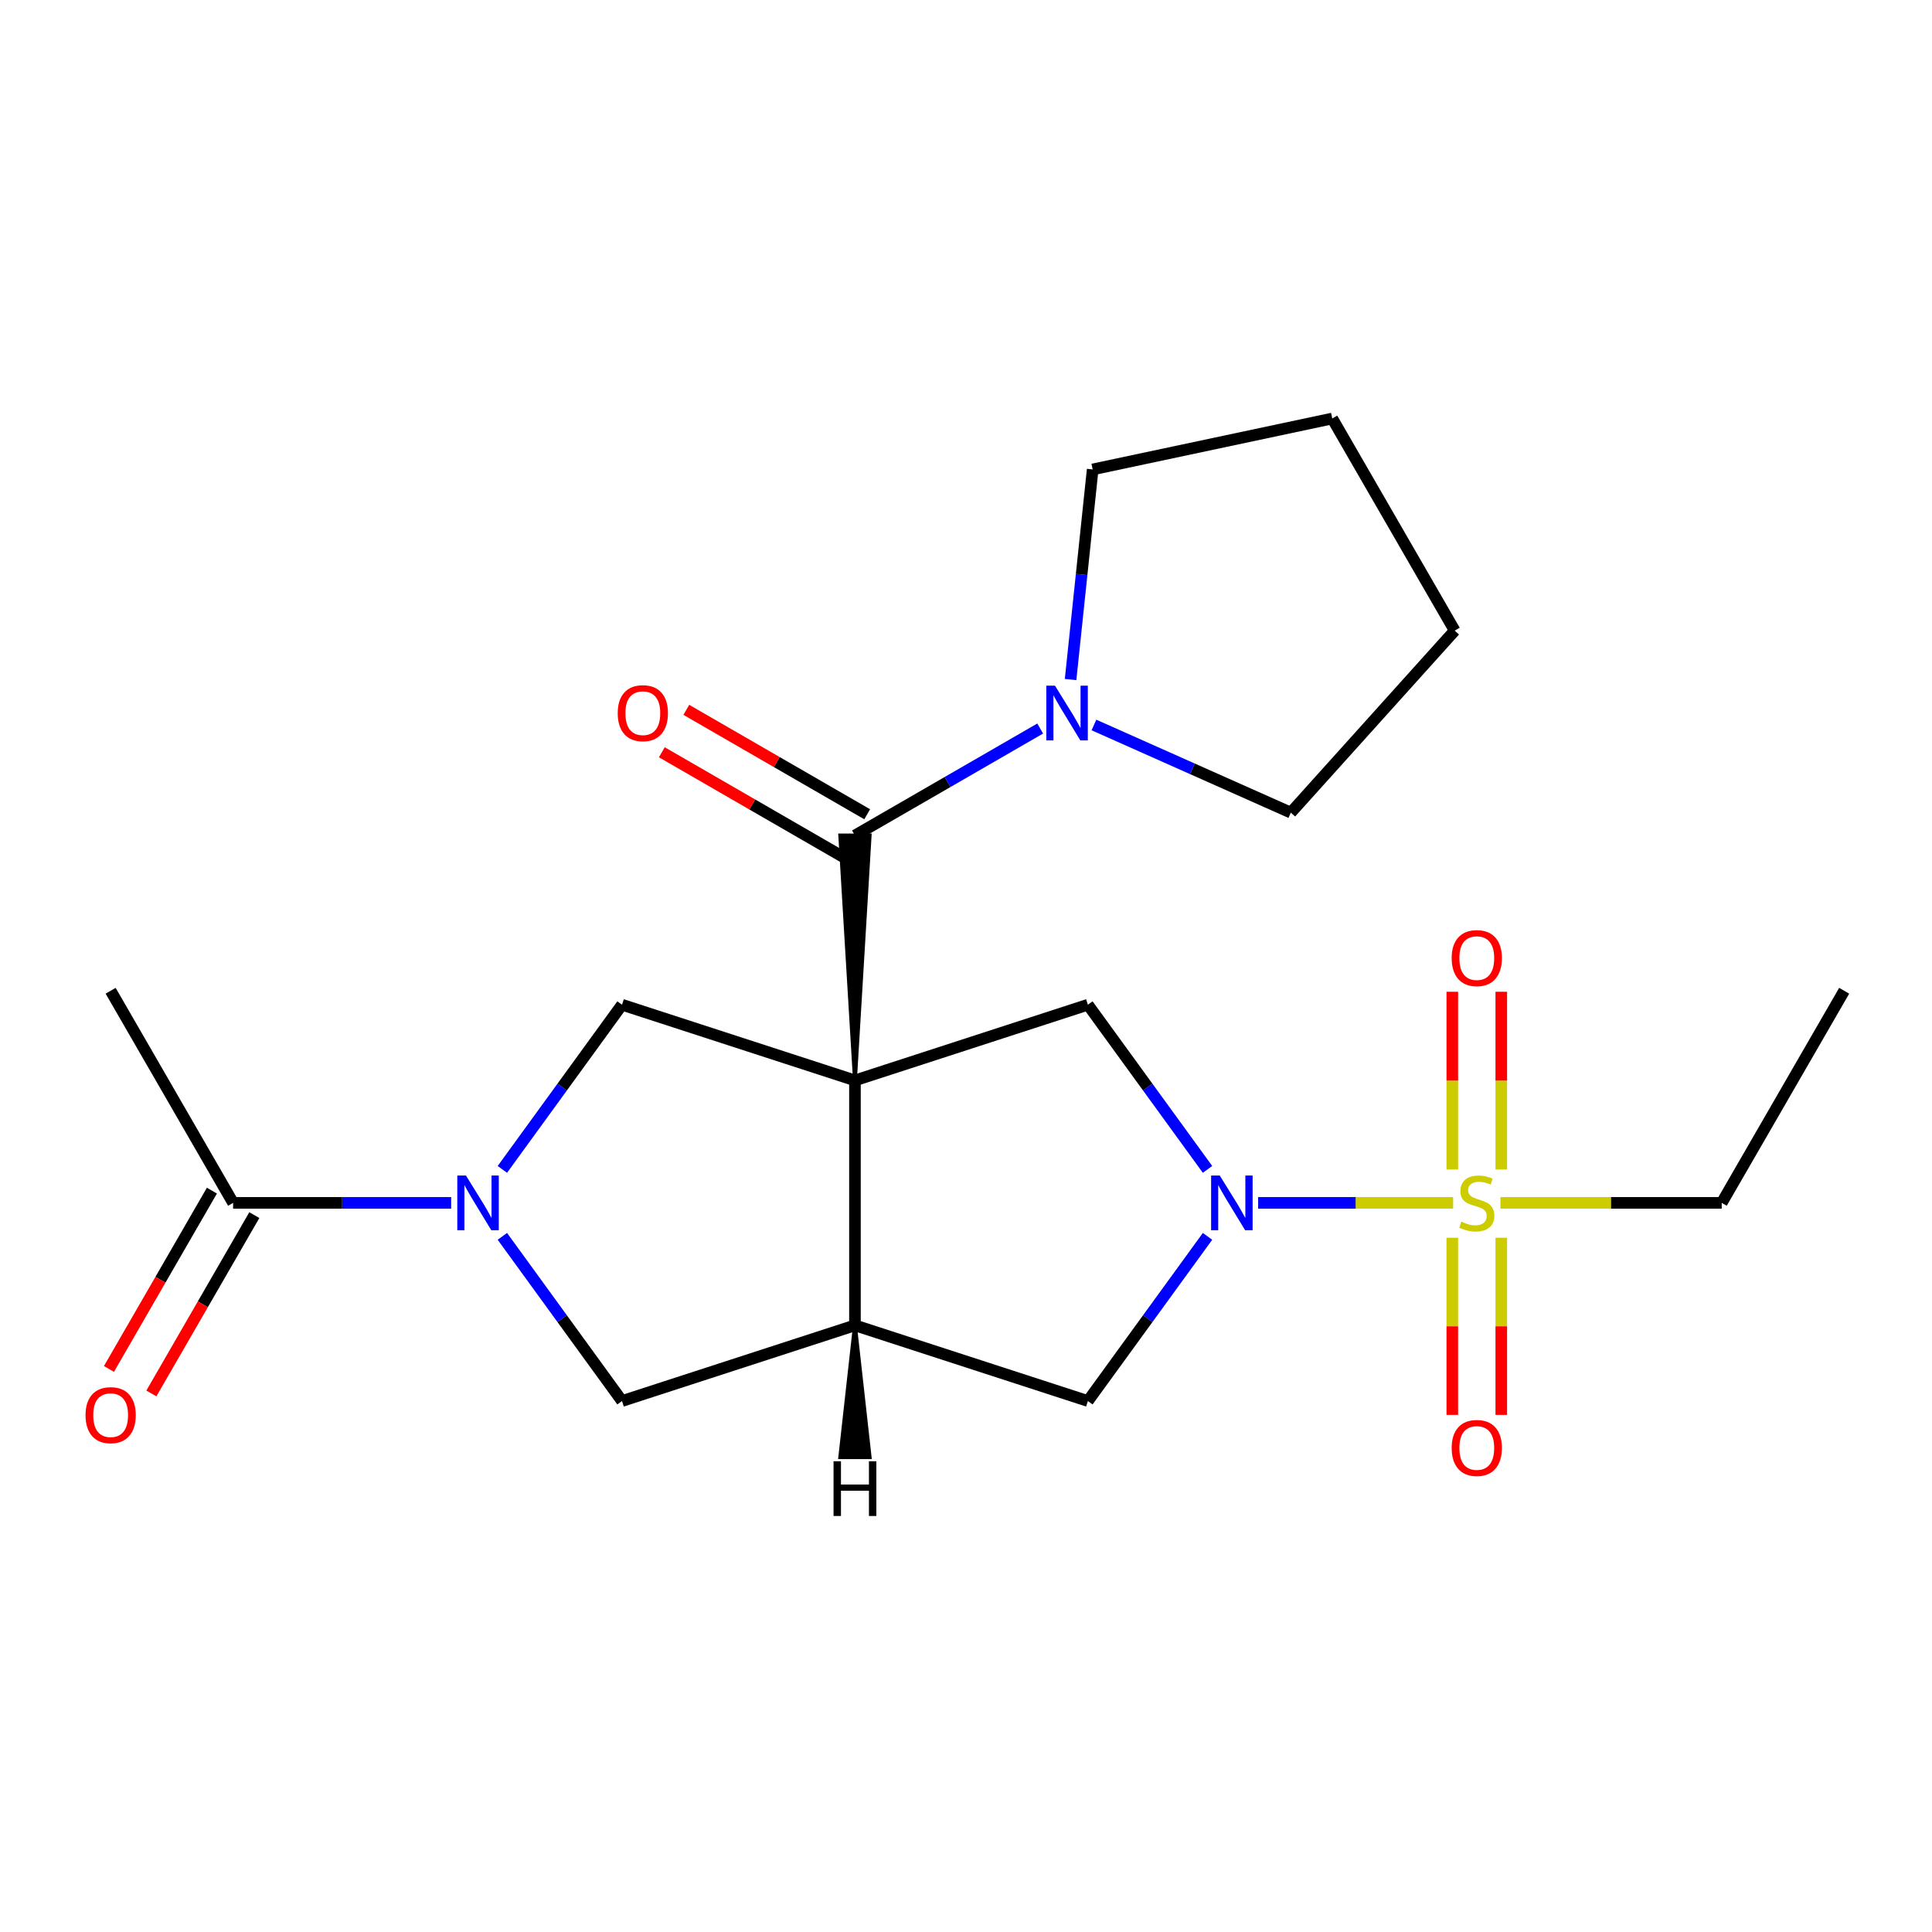 <?xml version='1.0' encoding='iso-8859-1'?>
<svg version='1.1' baseProfile='full'
              xmlns='http://www.w3.org/2000/svg'
                      xmlns:rdkit='http://www.rdkit.org/xml'
                      xmlns:xlink='http://www.w3.org/1999/xlink'
                  xml:space='preserve'
width='1000px' height='1000px' viewBox='0 0 1000 1000'>
<!-- END OF HEADER -->
<rect style='opacity:1.0;fill:#FFFFFF;stroke:none' width='1000' height='1000' x='0' y='0'> </rect>
<path class='bond-2' d='M 442.521,559.219 L 450.127,432.444 L 434.914,432.444 Z' style='fill:#000000;fill-rule:evenodd;fill-opacity:1;stroke:#000000;stroke-width:2px;stroke-linecap:butt;stroke-linejoin:miter;stroke-opacity:1;' />
<path class='bond-3' d='M 442.521,559.219 L 442.521,685.995' style='fill:none;fill-rule:evenodd;stroke:#000000;stroke-width:6px;stroke-linecap:butt;stroke-linejoin:miter;stroke-opacity:1' />
<path class='bond-5' d='M 442.521,559.219 L 563.091,520.044' style='fill:none;fill-rule:evenodd;stroke:#000000;stroke-width:6px;stroke-linecap:butt;stroke-linejoin:miter;stroke-opacity:1' />
<path class='bond-6' d='M 442.521,559.219 L 321.95,520.044' style='fill:none;fill-rule:evenodd;stroke:#000000;stroke-width:6px;stroke-linecap:butt;stroke-linejoin:miter;stroke-opacity:1' />
<path class='bond-0' d='M 752.133,622.607 L 701.672,622.607' style='fill:none;fill-rule:evenodd;stroke:#CCCC00;stroke-width:6px;stroke-linecap:butt;stroke-linejoin:miter;stroke-opacity:1' />
<path class='bond-0' d='M 701.672,622.607 L 651.211,622.607' style='fill:none;fill-rule:evenodd;stroke:#0000FF;stroke-width:6px;stroke-linecap:butt;stroke-linejoin:miter;stroke-opacity:1' />
<path class='bond-11' d='M 777.06,605.318 L 777.06,559.323' style='fill:none;fill-rule:evenodd;stroke:#CCCC00;stroke-width:6px;stroke-linecap:butt;stroke-linejoin:miter;stroke-opacity:1' />
<path class='bond-11' d='M 777.06,559.323 L 777.06,513.329' style='fill:none;fill-rule:evenodd;stroke:#FF0000;stroke-width:6px;stroke-linecap:butt;stroke-linejoin:miter;stroke-opacity:1' />
<path class='bond-11' d='M 751.705,605.318 L 751.705,559.323' style='fill:none;fill-rule:evenodd;stroke:#CCCC00;stroke-width:6px;stroke-linecap:butt;stroke-linejoin:miter;stroke-opacity:1' />
<path class='bond-11' d='M 751.705,559.323 L 751.705,513.329' style='fill:none;fill-rule:evenodd;stroke:#FF0000;stroke-width:6px;stroke-linecap:butt;stroke-linejoin:miter;stroke-opacity:1' />
<path class='bond-12' d='M 751.705,640.656 L 751.705,686.5' style='fill:none;fill-rule:evenodd;stroke:#CCCC00;stroke-width:6px;stroke-linecap:butt;stroke-linejoin:miter;stroke-opacity:1' />
<path class='bond-12' d='M 751.705,686.5 L 751.705,732.344' style='fill:none;fill-rule:evenodd;stroke:#FF0000;stroke-width:6px;stroke-linecap:butt;stroke-linejoin:miter;stroke-opacity:1' />
<path class='bond-12' d='M 777.06,640.656 L 777.06,686.5' style='fill:none;fill-rule:evenodd;stroke:#CCCC00;stroke-width:6px;stroke-linecap:butt;stroke-linejoin:miter;stroke-opacity:1' />
<path class='bond-12' d='M 777.06,686.5 L 777.06,732.344' style='fill:none;fill-rule:evenodd;stroke:#FF0000;stroke-width:6px;stroke-linecap:butt;stroke-linejoin:miter;stroke-opacity:1' />
<path class='bond-15' d='M 776.632,622.607 L 833.895,622.607' style='fill:none;fill-rule:evenodd;stroke:#CCCC00;stroke-width:6px;stroke-linecap:butt;stroke-linejoin:miter;stroke-opacity:1' />
<path class='bond-15' d='M 833.895,622.607 L 891.158,622.607' style='fill:none;fill-rule:evenodd;stroke:#000000;stroke-width:6px;stroke-linecap:butt;stroke-linejoin:miter;stroke-opacity:1' />
<path class='bond-1' d='M 625.017,605.278 L 594.054,562.661' style='fill:none;fill-rule:evenodd;stroke:#0000FF;stroke-width:6px;stroke-linecap:butt;stroke-linejoin:miter;stroke-opacity:1' />
<path class='bond-1' d='M 594.054,562.661 L 563.091,520.044' style='fill:none;fill-rule:evenodd;stroke:#000000;stroke-width:6px;stroke-linecap:butt;stroke-linejoin:miter;stroke-opacity:1' />
<path class='bond-23' d='M 625.017,639.936 L 594.054,682.553' style='fill:none;fill-rule:evenodd;stroke:#0000FF;stroke-width:6px;stroke-linecap:butt;stroke-linejoin:miter;stroke-opacity:1' />
<path class='bond-23' d='M 594.054,682.553 L 563.091,725.17' style='fill:none;fill-rule:evenodd;stroke:#000000;stroke-width:6px;stroke-linecap:butt;stroke-linejoin:miter;stroke-opacity:1' />
<path class='bond-7' d='M 442.521,432.444 L 490.461,404.766' style='fill:none;fill-rule:evenodd;stroke:#000000;stroke-width:6px;stroke-linecap:butt;stroke-linejoin:miter;stroke-opacity:1' />
<path class='bond-7' d='M 490.461,404.766 L 538.402,377.087' style='fill:none;fill-rule:evenodd;stroke:#0000FF;stroke-width:6px;stroke-linecap:butt;stroke-linejoin:miter;stroke-opacity:1' />
<path class='bond-13' d='M 448.859,421.465 L 402.049,394.439' style='fill:none;fill-rule:evenodd;stroke:#000000;stroke-width:6px;stroke-linecap:butt;stroke-linejoin:miter;stroke-opacity:1' />
<path class='bond-13' d='M 402.049,394.439 L 355.238,367.413' style='fill:none;fill-rule:evenodd;stroke:#FF0000;stroke-width:6px;stroke-linecap:butt;stroke-linejoin:miter;stroke-opacity:1' />
<path class='bond-13' d='M 436.182,443.423 L 389.371,416.397' style='fill:none;fill-rule:evenodd;stroke:#000000;stroke-width:6px;stroke-linecap:butt;stroke-linejoin:miter;stroke-opacity:1' />
<path class='bond-13' d='M 389.371,416.397 L 342.561,389.371' style='fill:none;fill-rule:evenodd;stroke:#FF0000;stroke-width:6px;stroke-linecap:butt;stroke-linejoin:miter;stroke-opacity:1' />
<path class='bond-8' d='M 442.521,685.995 L 563.091,725.17' style='fill:none;fill-rule:evenodd;stroke:#000000;stroke-width:6px;stroke-linecap:butt;stroke-linejoin:miter;stroke-opacity:1' />
<path class='bond-9' d='M 442.521,685.995 L 321.95,725.17' style='fill:none;fill-rule:evenodd;stroke:#000000;stroke-width:6px;stroke-linecap:butt;stroke-linejoin:miter;stroke-opacity:1' />
<path class='bond-25' d='M 442.521,685.995 L 434.914,754.239 L 450.127,754.239 Z' style='fill:#000000;fill-rule:evenodd;fill-opacity:1;stroke:#000000;stroke-width:2px;stroke-linecap:butt;stroke-linejoin:miter;stroke-opacity:1;' />
<path class='bond-4' d='M 260.024,605.278 L 290.987,562.661' style='fill:none;fill-rule:evenodd;stroke:#0000FF;stroke-width:6px;stroke-linecap:butt;stroke-linejoin:miter;stroke-opacity:1' />
<path class='bond-4' d='M 290.987,562.661 L 321.95,520.044' style='fill:none;fill-rule:evenodd;stroke:#000000;stroke-width:6px;stroke-linecap:butt;stroke-linejoin:miter;stroke-opacity:1' />
<path class='bond-10' d='M 233.524,622.607 L 177.091,622.607' style='fill:none;fill-rule:evenodd;stroke:#0000FF;stroke-width:6px;stroke-linecap:butt;stroke-linejoin:miter;stroke-opacity:1' />
<path class='bond-10' d='M 177.091,622.607 L 120.658,622.607' style='fill:none;fill-rule:evenodd;stroke:#000000;stroke-width:6px;stroke-linecap:butt;stroke-linejoin:miter;stroke-opacity:1' />
<path class='bond-22' d='M 260.024,639.936 L 290.987,682.553' style='fill:none;fill-rule:evenodd;stroke:#0000FF;stroke-width:6px;stroke-linecap:butt;stroke-linejoin:miter;stroke-opacity:1' />
<path class='bond-22' d='M 290.987,682.553 L 321.95,725.17' style='fill:none;fill-rule:evenodd;stroke:#000000;stroke-width:6px;stroke-linecap:butt;stroke-linejoin:miter;stroke-opacity:1' />
<path class='bond-16' d='M 554.132,351.727 L 559.848,297.352' style='fill:none;fill-rule:evenodd;stroke:#0000FF;stroke-width:6px;stroke-linecap:butt;stroke-linejoin:miter;stroke-opacity:1' />
<path class='bond-16' d='M 559.848,297.352 L 565.563,242.976' style='fill:none;fill-rule:evenodd;stroke:#000000;stroke-width:6px;stroke-linecap:butt;stroke-linejoin:miter;stroke-opacity:1' />
<path class='bond-17' d='M 566.22,375.25 L 617.173,397.935' style='fill:none;fill-rule:evenodd;stroke:#0000FF;stroke-width:6px;stroke-linecap:butt;stroke-linejoin:miter;stroke-opacity:1' />
<path class='bond-17' d='M 617.173,397.935 L 668.126,420.621' style='fill:none;fill-rule:evenodd;stroke:#000000;stroke-width:6px;stroke-linecap:butt;stroke-linejoin:miter;stroke-opacity:1' />
<path class='bond-14' d='M 109.679,616.268 L 83.034,662.419' style='fill:none;fill-rule:evenodd;stroke:#000000;stroke-width:6px;stroke-linecap:butt;stroke-linejoin:miter;stroke-opacity:1' />
<path class='bond-14' d='M 83.034,662.419 L 56.389,708.569' style='fill:none;fill-rule:evenodd;stroke:#FF0000;stroke-width:6px;stroke-linecap:butt;stroke-linejoin:miter;stroke-opacity:1' />
<path class='bond-14' d='M 131.637,628.946 L 104.992,675.096' style='fill:none;fill-rule:evenodd;stroke:#000000;stroke-width:6px;stroke-linecap:butt;stroke-linejoin:miter;stroke-opacity:1' />
<path class='bond-14' d='M 104.992,675.096 L 78.347,721.247' style='fill:none;fill-rule:evenodd;stroke:#FF0000;stroke-width:6px;stroke-linecap:butt;stroke-linejoin:miter;stroke-opacity:1' />
<path class='bond-18' d='M 120.658,622.607 L 57.271,512.817' style='fill:none;fill-rule:evenodd;stroke:#000000;stroke-width:6px;stroke-linecap:butt;stroke-linejoin:miter;stroke-opacity:1' />
<path class='bond-19' d='M 891.158,622.607 L 954.545,512.817' style='fill:none;fill-rule:evenodd;stroke:#000000;stroke-width:6px;stroke-linecap:butt;stroke-linejoin:miter;stroke-opacity:1' />
<path class='bond-21' d='M 565.563,242.976 L 689.568,216.618' style='fill:none;fill-rule:evenodd;stroke:#000000;stroke-width:6px;stroke-linecap:butt;stroke-linejoin:miter;stroke-opacity:1' />
<path class='bond-20' d='M 668.126,420.621 L 752.955,326.408' style='fill:none;fill-rule:evenodd;stroke:#000000;stroke-width:6px;stroke-linecap:butt;stroke-linejoin:miter;stroke-opacity:1' />
<path class='bond-24' d='M 752.955,326.408 L 689.568,216.618' style='fill:none;fill-rule:evenodd;stroke:#000000;stroke-width:6px;stroke-linecap:butt;stroke-linejoin:miter;stroke-opacity:1' />
<path  class='atom-1' d='M 756.383 632.327
Q 756.703 632.447, 758.023 633.007
Q 759.343 633.567, 760.783 633.927
Q 762.263 634.247, 763.703 634.247
Q 766.383 634.247, 767.943 632.967
Q 769.503 631.647, 769.503 629.367
Q 769.503 627.807, 768.703 626.847
Q 767.943 625.887, 766.743 625.367
Q 765.543 624.847, 763.543 624.247
Q 761.023 623.487, 759.503 622.767
Q 758.023 622.047, 756.943 620.527
Q 755.903 619.007, 755.903 616.447
Q 755.903 612.887, 758.303 610.687
Q 760.743 608.487, 765.543 608.487
Q 768.823 608.487, 772.543 610.047
L 771.623 613.127
Q 768.223 611.727, 765.663 611.727
Q 762.903 611.727, 761.383 612.887
Q 759.863 614.007, 759.903 615.967
Q 759.903 617.487, 760.663 618.407
Q 761.463 619.327, 762.583 619.847
Q 763.743 620.367, 765.663 620.967
Q 768.223 621.767, 769.743 622.567
Q 771.263 623.367, 772.343 625.007
Q 773.463 626.607, 773.463 629.367
Q 773.463 633.287, 770.823 635.407
Q 768.223 637.487, 763.863 637.487
Q 761.343 637.487, 759.423 636.927
Q 757.543 636.407, 755.303 635.487
L 756.383 632.327
' fill='#CCCC00'/>
<path  class='atom-2' d='M 631.347 608.447
L 640.627 623.447
Q 641.547 624.927, 643.027 627.607
Q 644.507 630.287, 644.587 630.447
L 644.587 608.447
L 648.347 608.447
L 648.347 636.767
L 644.467 636.767
L 634.507 620.367
Q 633.347 618.447, 632.107 616.247
Q 630.907 614.047, 630.547 613.367
L 630.547 636.767
L 626.867 636.767
L 626.867 608.447
L 631.347 608.447
' fill='#0000FF'/>
<path  class='atom-5' d='M 241.174 608.447
L 250.454 623.447
Q 251.374 624.927, 252.854 627.607
Q 254.334 630.287, 254.414 630.447
L 254.414 608.447
L 258.174 608.447
L 258.174 636.767
L 254.294 636.767
L 244.334 620.367
Q 243.174 618.447, 241.934 616.247
Q 240.734 614.047, 240.374 613.367
L 240.374 636.767
L 236.694 636.767
L 236.694 608.447
L 241.174 608.447
' fill='#0000FF'/>
<path  class='atom-8' d='M 546.051 354.897
L 555.331 369.897
Q 556.251 371.377, 557.731 374.057
Q 559.211 376.737, 559.291 376.897
L 559.291 354.897
L 563.051 354.897
L 563.051 383.217
L 559.171 383.217
L 549.211 366.817
Q 548.051 364.897, 546.811 362.697
Q 545.611 360.497, 545.251 359.817
L 545.251 383.217
L 541.571 383.217
L 541.571 354.897
L 546.051 354.897
' fill='#0000FF'/>
<path  class='atom-12' d='M 751.383 495.912
Q 751.383 489.112, 754.743 485.312
Q 758.103 481.512, 764.383 481.512
Q 770.663 481.512, 774.023 485.312
Q 777.383 489.112, 777.383 495.912
Q 777.383 502.792, 773.983 506.712
Q 770.583 510.592, 764.383 510.592
Q 758.143 510.592, 754.743 506.712
Q 751.383 502.832, 751.383 495.912
M 764.383 507.392
Q 768.703 507.392, 771.023 504.512
Q 773.383 501.592, 773.383 495.912
Q 773.383 490.352, 771.023 487.552
Q 768.703 484.712, 764.383 484.712
Q 760.063 484.712, 757.703 487.512
Q 755.383 490.312, 755.383 495.912
Q 755.383 501.632, 757.703 504.512
Q 760.063 507.392, 764.383 507.392
' fill='#FF0000'/>
<path  class='atom-13' d='M 751.383 749.462
Q 751.383 742.662, 754.743 738.862
Q 758.103 735.062, 764.383 735.062
Q 770.663 735.062, 774.023 738.862
Q 777.383 742.662, 777.383 749.462
Q 777.383 756.342, 773.983 760.262
Q 770.583 764.142, 764.383 764.142
Q 758.143 764.142, 754.743 760.262
Q 751.383 756.382, 751.383 749.462
M 764.383 760.942
Q 768.703 760.942, 771.023 758.062
Q 773.383 755.142, 773.383 749.462
Q 773.383 743.902, 771.023 741.102
Q 768.703 738.262, 764.383 738.262
Q 760.063 738.262, 757.703 741.062
Q 755.383 743.862, 755.383 749.462
Q 755.383 755.182, 757.703 758.062
Q 760.063 760.942, 764.383 760.942
' fill='#FF0000'/>
<path  class='atom-14' d='M 319.73 369.137
Q 319.73 362.337, 323.09 358.537
Q 326.45 354.737, 332.73 354.737
Q 339.01 354.737, 342.37 358.537
Q 345.73 362.337, 345.73 369.137
Q 345.73 376.017, 342.33 379.937
Q 338.93 383.817, 332.73 383.817
Q 326.49 383.817, 323.09 379.937
Q 319.73 376.057, 319.73 369.137
M 332.73 380.617
Q 337.05 380.617, 339.37 377.737
Q 341.73 374.817, 341.73 369.137
Q 341.73 363.577, 339.37 360.777
Q 337.05 357.937, 332.73 357.937
Q 328.41 357.937, 326.05 360.737
Q 323.73 363.537, 323.73 369.137
Q 323.73 374.857, 326.05 377.737
Q 328.41 380.617, 332.73 380.617
' fill='#FF0000'/>
<path  class='atom-15' d='M 44.271 732.478
Q 44.271 725.678, 47.631 721.878
Q 50.991 718.078, 57.271 718.078
Q 63.551 718.078, 66.911 721.878
Q 70.271 725.678, 70.271 732.478
Q 70.271 739.358, 66.871 743.278
Q 63.471 747.158, 57.271 747.158
Q 51.031 747.158, 47.631 743.278
Q 44.271 739.398, 44.271 732.478
M 57.271 743.958
Q 61.591 743.958, 63.911 741.078
Q 66.271 738.158, 66.271 732.478
Q 66.271 726.918, 63.911 724.118
Q 61.591 721.278, 57.271 721.278
Q 52.951 721.278, 50.591 724.078
Q 48.271 726.878, 48.271 732.478
Q 48.271 738.198, 50.591 741.078
Q 52.951 743.958, 57.271 743.958
' fill='#FF0000'/>
<path  class='atom-23' d='M 431.441 756.351
L 435.281 756.351
L 435.281 768.391
L 449.761 768.391
L 449.761 756.351
L 453.601 756.351
L 453.601 784.671
L 449.761 784.671
L 449.761 771.591
L 435.281 771.591
L 435.281 784.671
L 431.441 784.671
L 431.441 756.351
' fill='#000000'/>
</svg>
